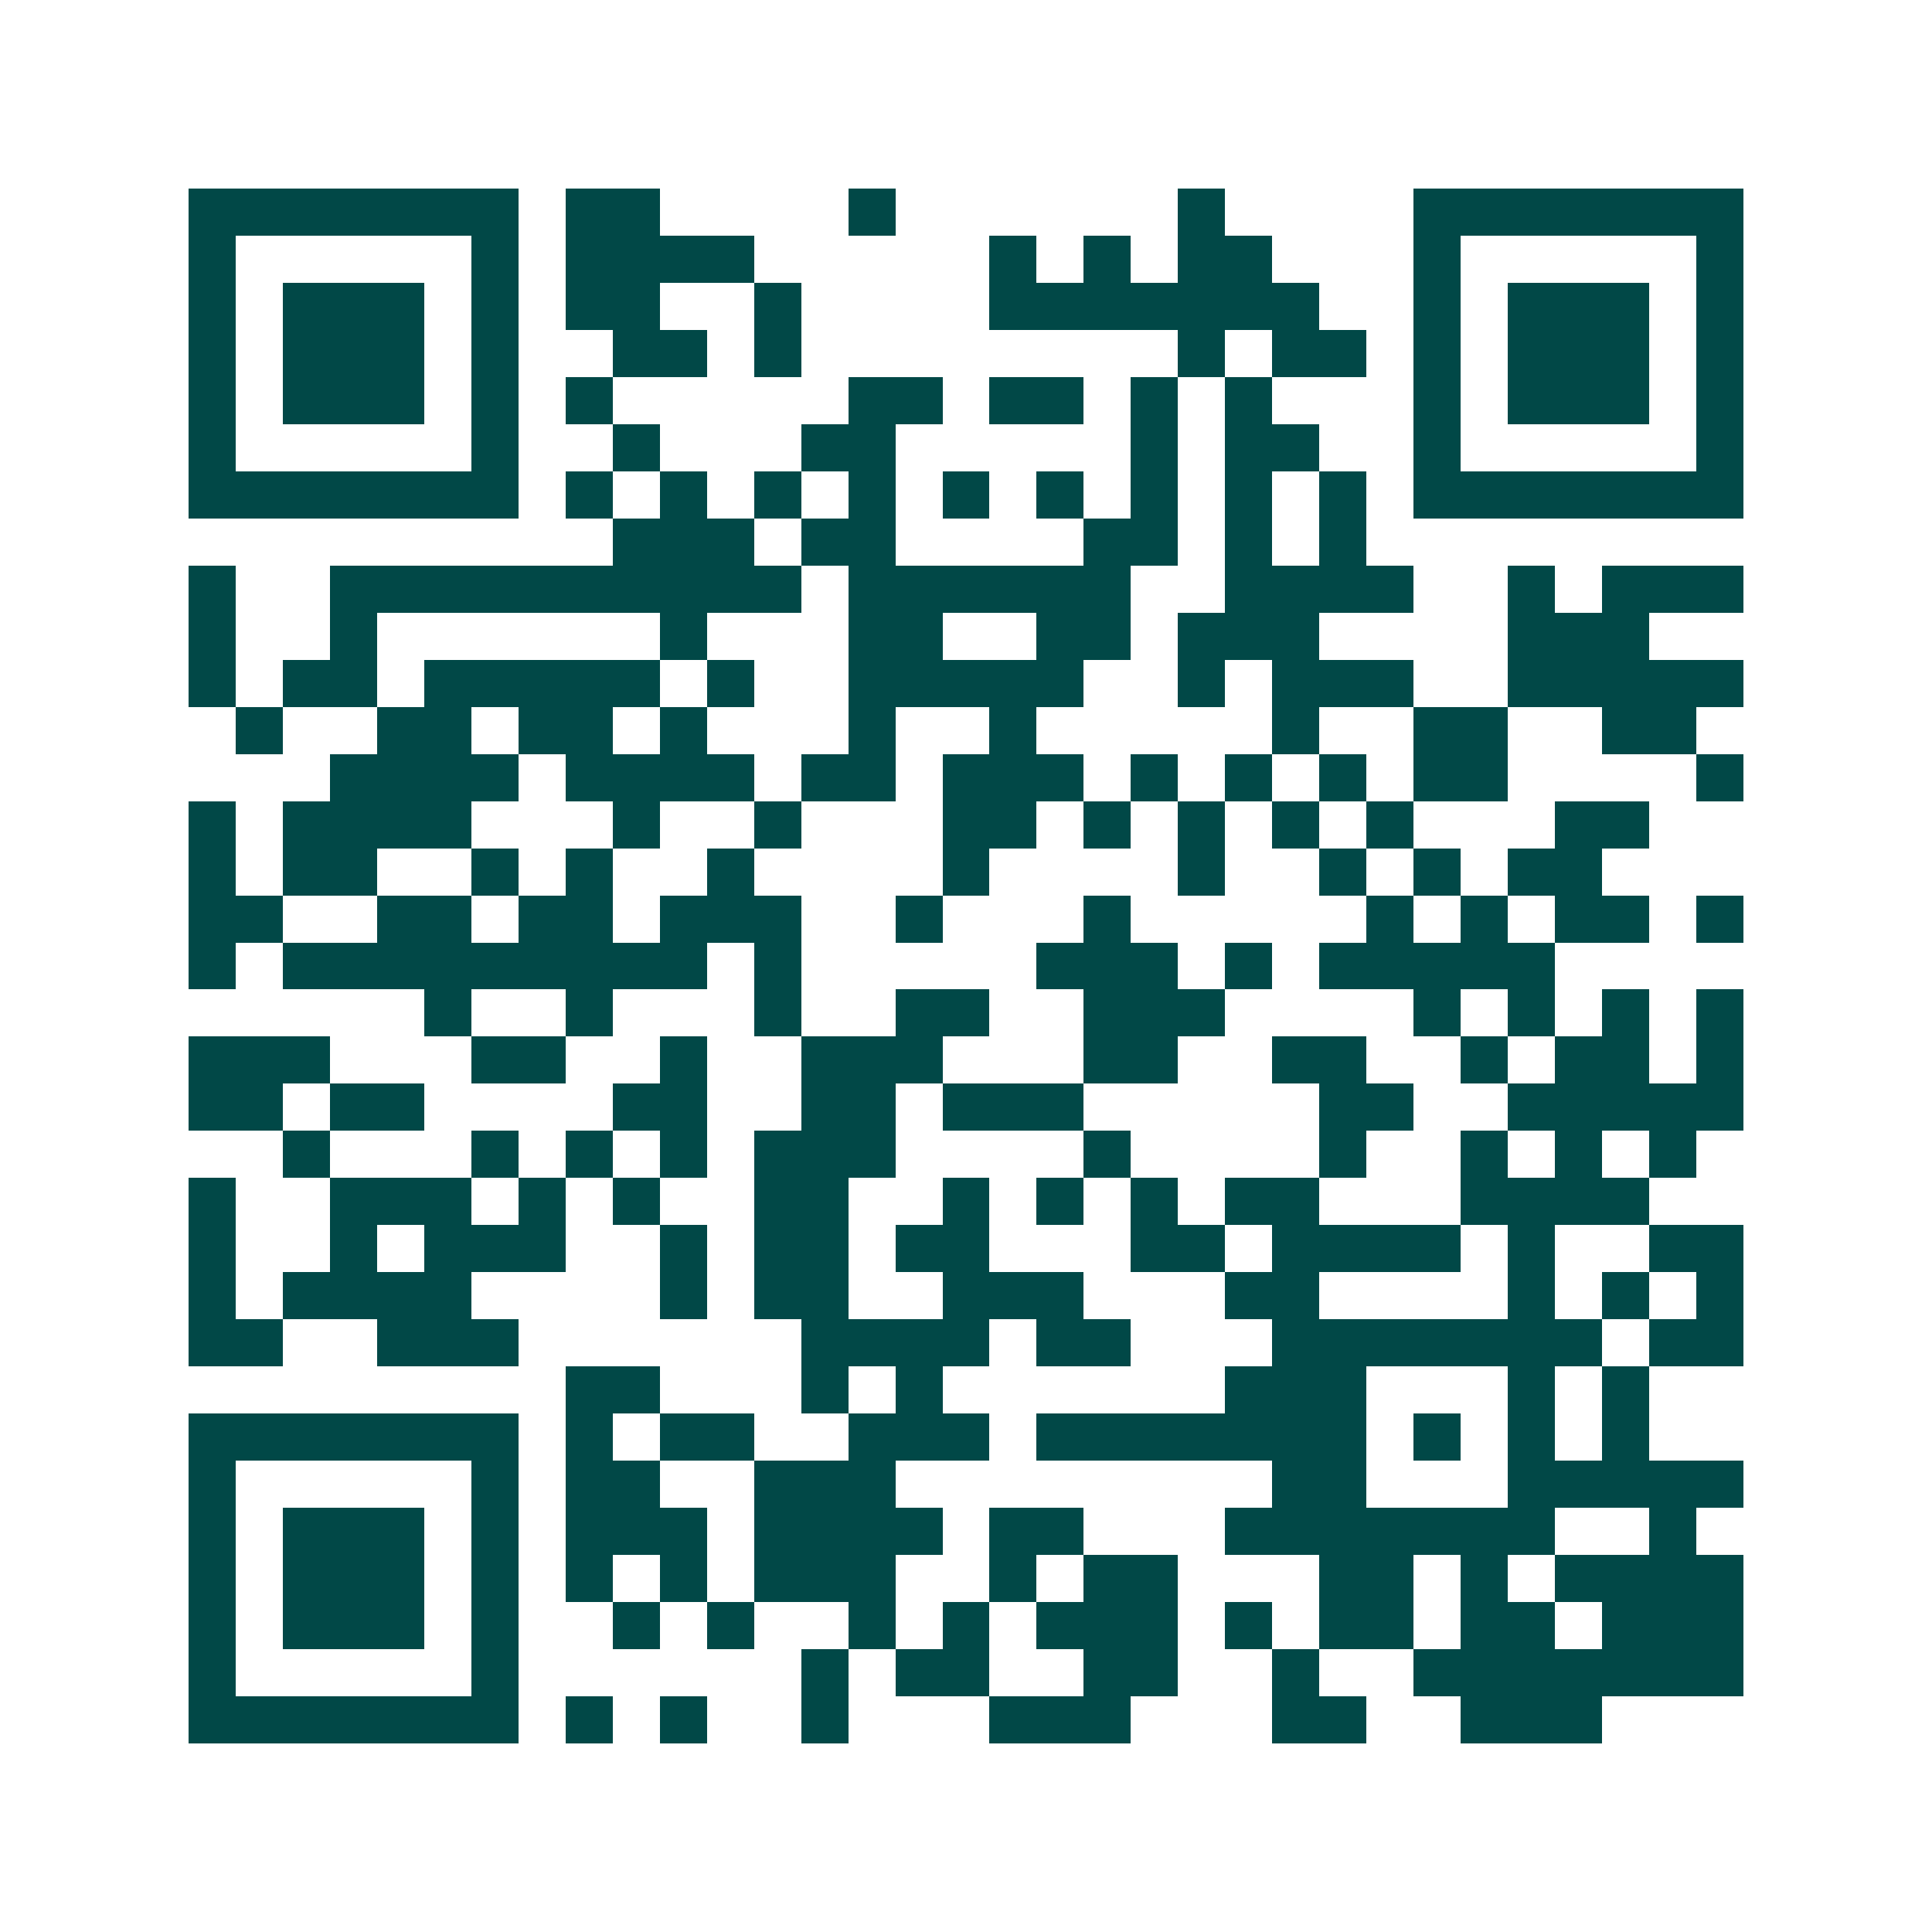 <svg xmlns="http://www.w3.org/2000/svg" width="200" height="200" viewBox="0 0 41 41" shape-rendering="crispEdges"><path fill="#ffffff" d="M0 0h41v41H0z"/><path stroke="#014847" d="M4 4.5h7m1 0h2m4 0h1m6 0h1m4 0h7M4 5.5h1m5 0h1m1 0h4m5 0h1m1 0h1m1 0h2m3 0h1m5 0h1M4 6.5h1m1 0h3m1 0h1m1 0h2m2 0h1m4 0h7m2 0h1m1 0h3m1 0h1M4 7.5h1m1 0h3m1 0h1m2 0h2m1 0h1m8 0h1m1 0h2m1 0h1m1 0h3m1 0h1M4 8.5h1m1 0h3m1 0h1m1 0h1m5 0h2m1 0h2m1 0h1m1 0h1m3 0h1m1 0h3m1 0h1M4 9.5h1m5 0h1m2 0h1m3 0h2m5 0h1m1 0h2m2 0h1m5 0h1M4 10.5h7m1 0h1m1 0h1m1 0h1m1 0h1m1 0h1m1 0h1m1 0h1m1 0h1m1 0h1m1 0h7M13 11.5h3m1 0h2m4 0h2m1 0h1m1 0h1M4 12.5h1m2 0h10m1 0h6m2 0h4m2 0h1m1 0h3M4 13.5h1m2 0h1m6 0h1m3 0h2m2 0h2m1 0h3m4 0h3M4 14.5h1m1 0h2m1 0h5m1 0h1m2 0h5m2 0h1m1 0h3m2 0h5M5 15.5h1m2 0h2m1 0h2m1 0h1m3 0h1m2 0h1m5 0h1m2 0h2m2 0h2M7 16.5h4m1 0h4m1 0h2m1 0h3m1 0h1m1 0h1m1 0h1m1 0h2m4 0h1M4 17.5h1m1 0h4m3 0h1m2 0h1m3 0h2m1 0h1m1 0h1m1 0h1m1 0h1m3 0h2M4 18.5h1m1 0h2m2 0h1m1 0h1m2 0h1m4 0h1m4 0h1m2 0h1m1 0h1m1 0h2M4 19.5h2m2 0h2m1 0h2m1 0h3m2 0h1m3 0h1m5 0h1m1 0h1m1 0h2m1 0h1M4 20.5h1m1 0h9m1 0h1m5 0h3m1 0h1m1 0h5M9 21.5h1m2 0h1m3 0h1m2 0h2m2 0h3m4 0h1m1 0h1m1 0h1m1 0h1M4 22.5h3m3 0h2m2 0h1m2 0h3m3 0h2m2 0h2m2 0h1m1 0h2m1 0h1M4 23.5h2m1 0h2m4 0h2m2 0h2m1 0h3m5 0h2m2 0h5M6 24.5h1m3 0h1m1 0h1m1 0h1m1 0h3m4 0h1m4 0h1m2 0h1m1 0h1m1 0h1M4 25.5h1m2 0h3m1 0h1m1 0h1m2 0h2m2 0h1m1 0h1m1 0h1m1 0h2m3 0h4M4 26.5h1m2 0h1m1 0h3m2 0h1m1 0h2m1 0h2m3 0h2m1 0h4m1 0h1m2 0h2M4 27.5h1m1 0h4m4 0h1m1 0h2m2 0h3m3 0h2m4 0h1m1 0h1m1 0h1M4 28.5h2m2 0h3m6 0h4m1 0h2m3 0h7m1 0h2M12 29.5h2m3 0h1m1 0h1m6 0h3m3 0h1m1 0h1M4 30.5h7m1 0h1m1 0h2m2 0h3m1 0h7m1 0h1m1 0h1m1 0h1M4 31.5h1m5 0h1m1 0h2m2 0h3m8 0h2m3 0h5M4 32.5h1m1 0h3m1 0h1m1 0h3m1 0h4m1 0h2m3 0h7m2 0h1M4 33.5h1m1 0h3m1 0h1m1 0h1m1 0h1m1 0h3m2 0h1m1 0h2m3 0h2m1 0h1m1 0h4M4 34.5h1m1 0h3m1 0h1m2 0h1m1 0h1m2 0h1m1 0h1m1 0h3m1 0h1m1 0h2m1 0h2m1 0h3M4 35.5h1m5 0h1m6 0h1m1 0h2m2 0h2m2 0h1m2 0h7M4 36.5h7m1 0h1m1 0h1m2 0h1m3 0h3m3 0h2m2 0h3"/></svg>

